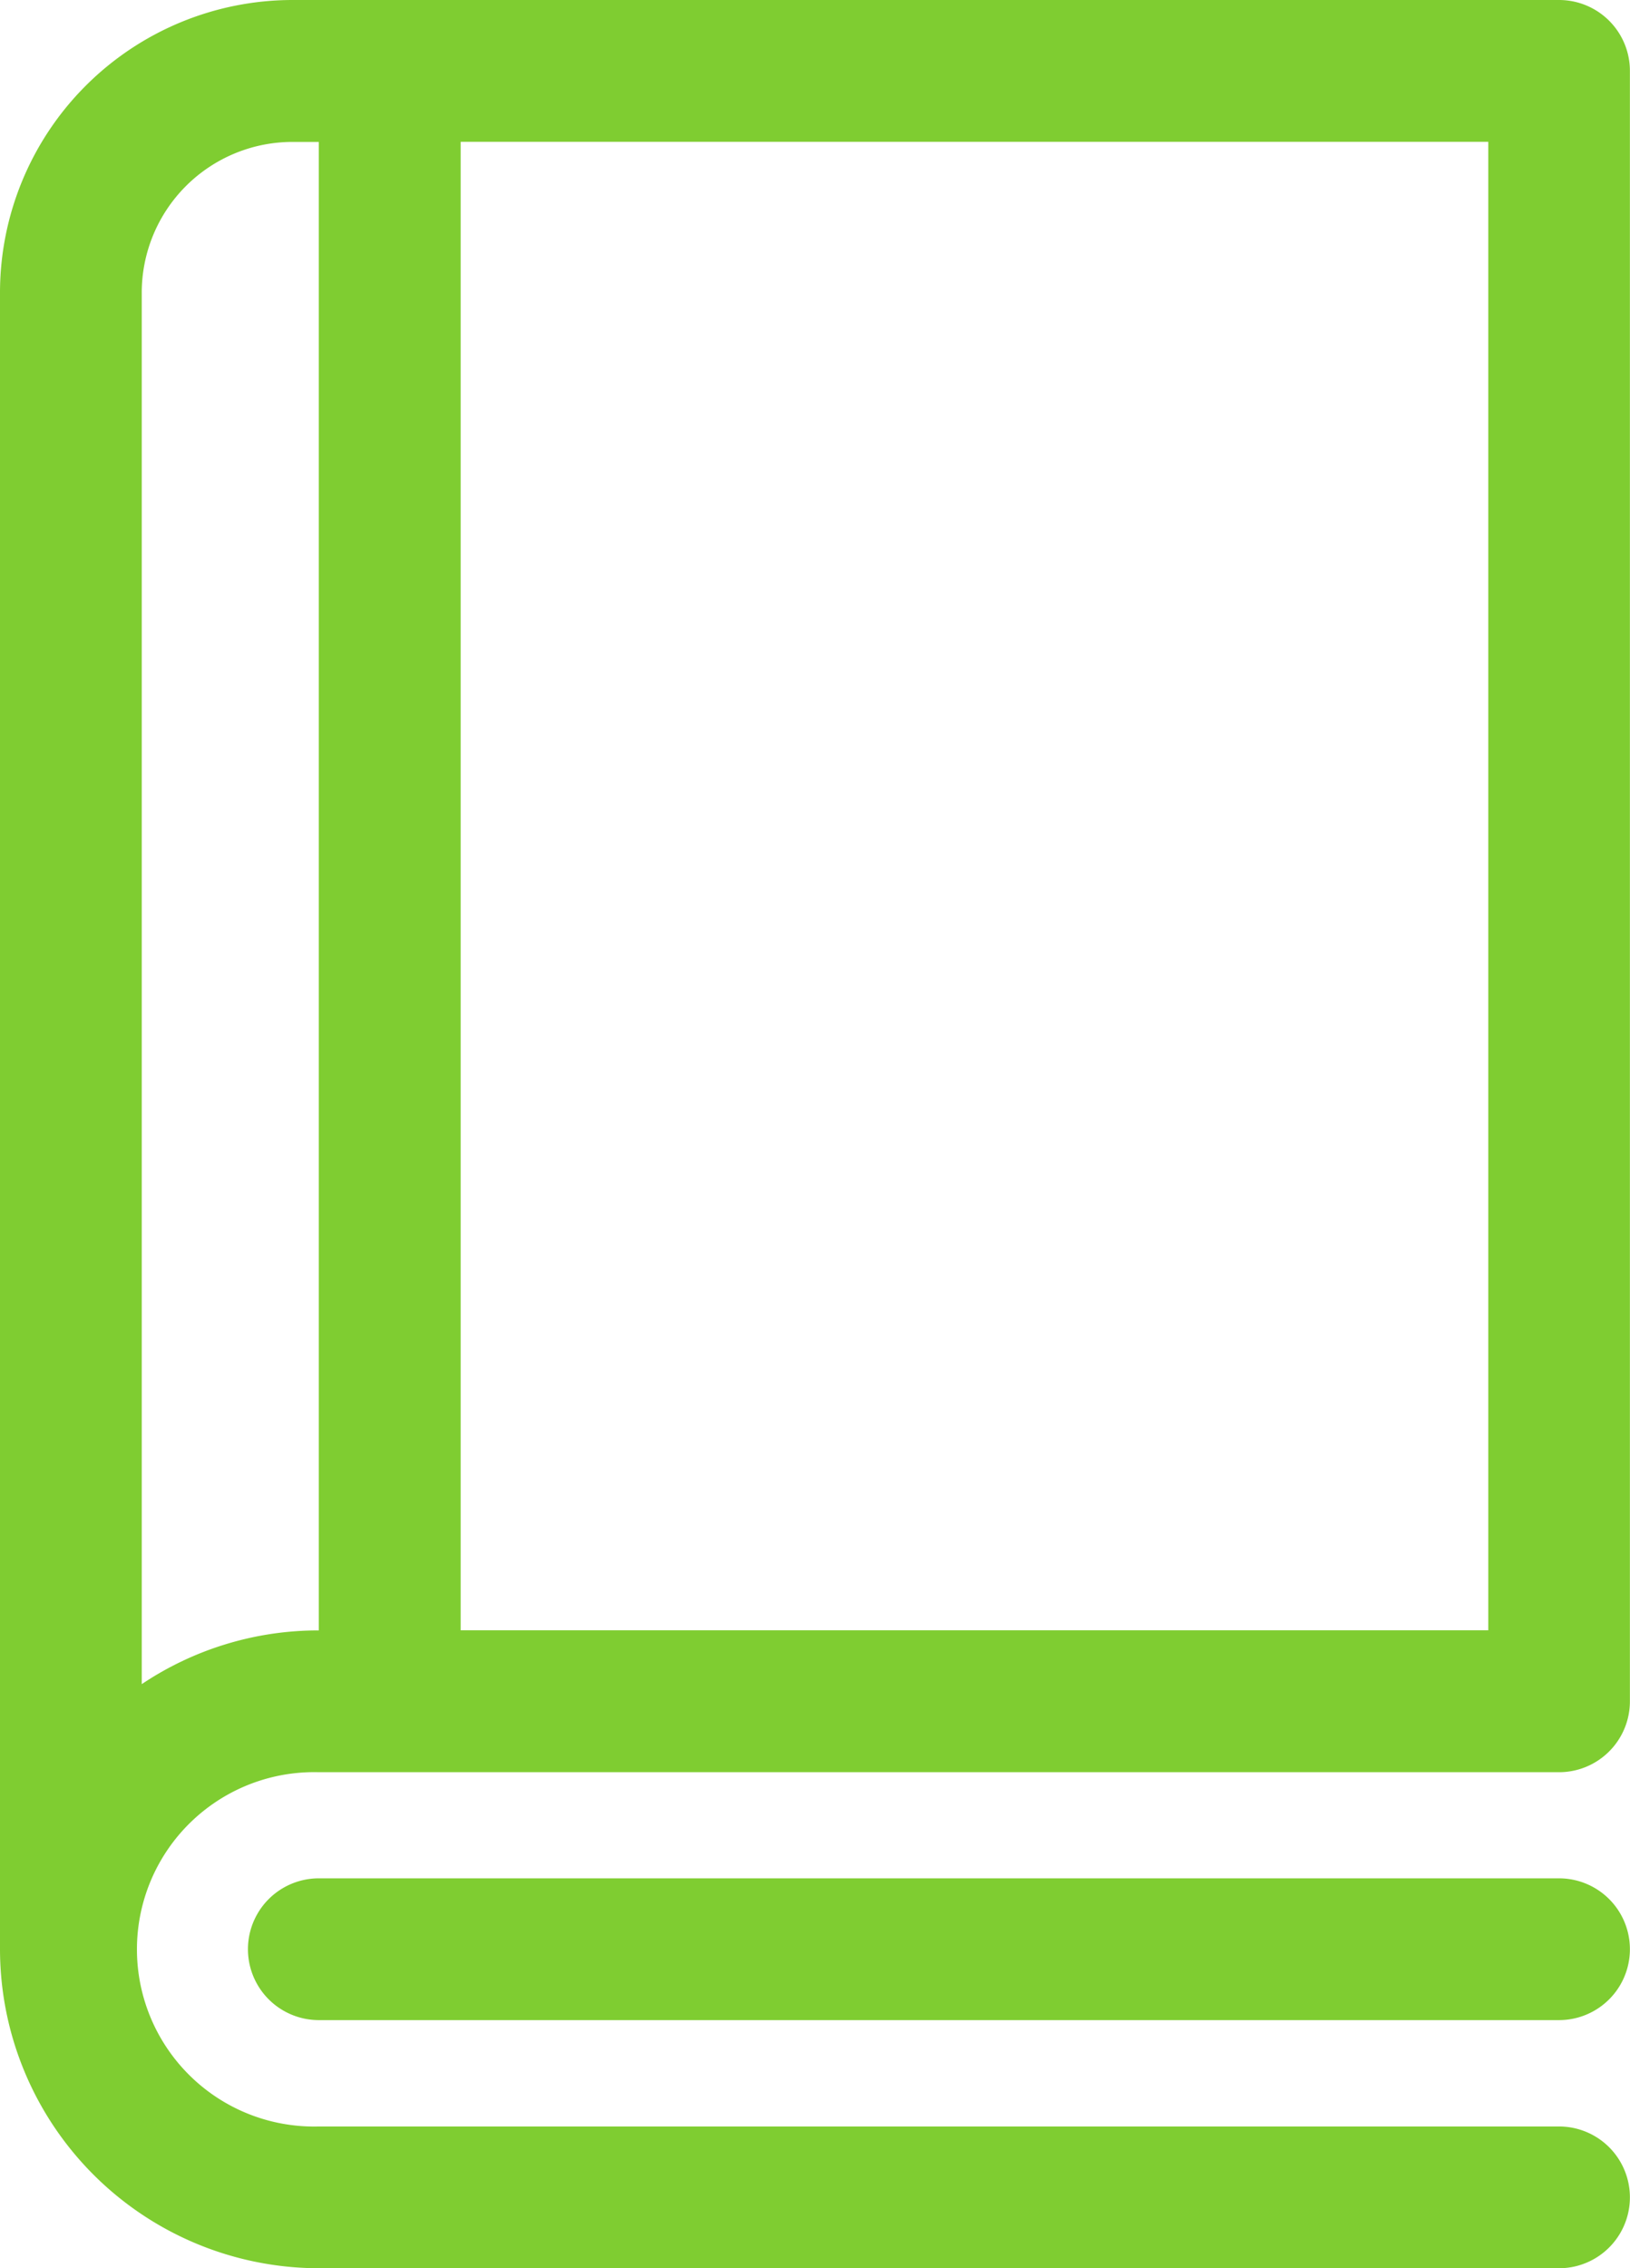 <svg xmlns="http://www.w3.org/2000/svg" width="51.999" height="72.347" viewBox="0 0 51.999 72.347">
  <g id="Group_173" data-name="Group 173" transform="translate(-312.129 -5298.351)">
    <path id="Path_252" data-name="Path 252" d="M361.867,5298.351H321.455a9.337,9.337,0,0,0-9.326,9.326v52.847A10.186,10.186,0,0,0,322.3,5370.7h39.564a2.261,2.261,0,0,0,0-4.522H322.3a5.652,5.652,0,1,1,0-11.3h39.564a2.261,2.261,0,0,0,2.261-2.261v-52A2.26,2.26,0,0,0,361.867,5298.351Zm-2.26,52H326.825v-47.477h32.782Zm-42.956,1.719v-44.392a4.809,4.809,0,0,1,4.8-4.8h.848v47.477A10.115,10.115,0,0,0,316.651,5352.069Z" fill="#7fcd31"/>
    <path id="Path_253" data-name="Path 253" d="M361.867,5358.263H322.3a2.261,2.261,0,1,0,0,4.522h39.564a2.261,2.261,0,1,0,0-4.522Z" fill="#7fcd31"/>
  </g>
</svg>
